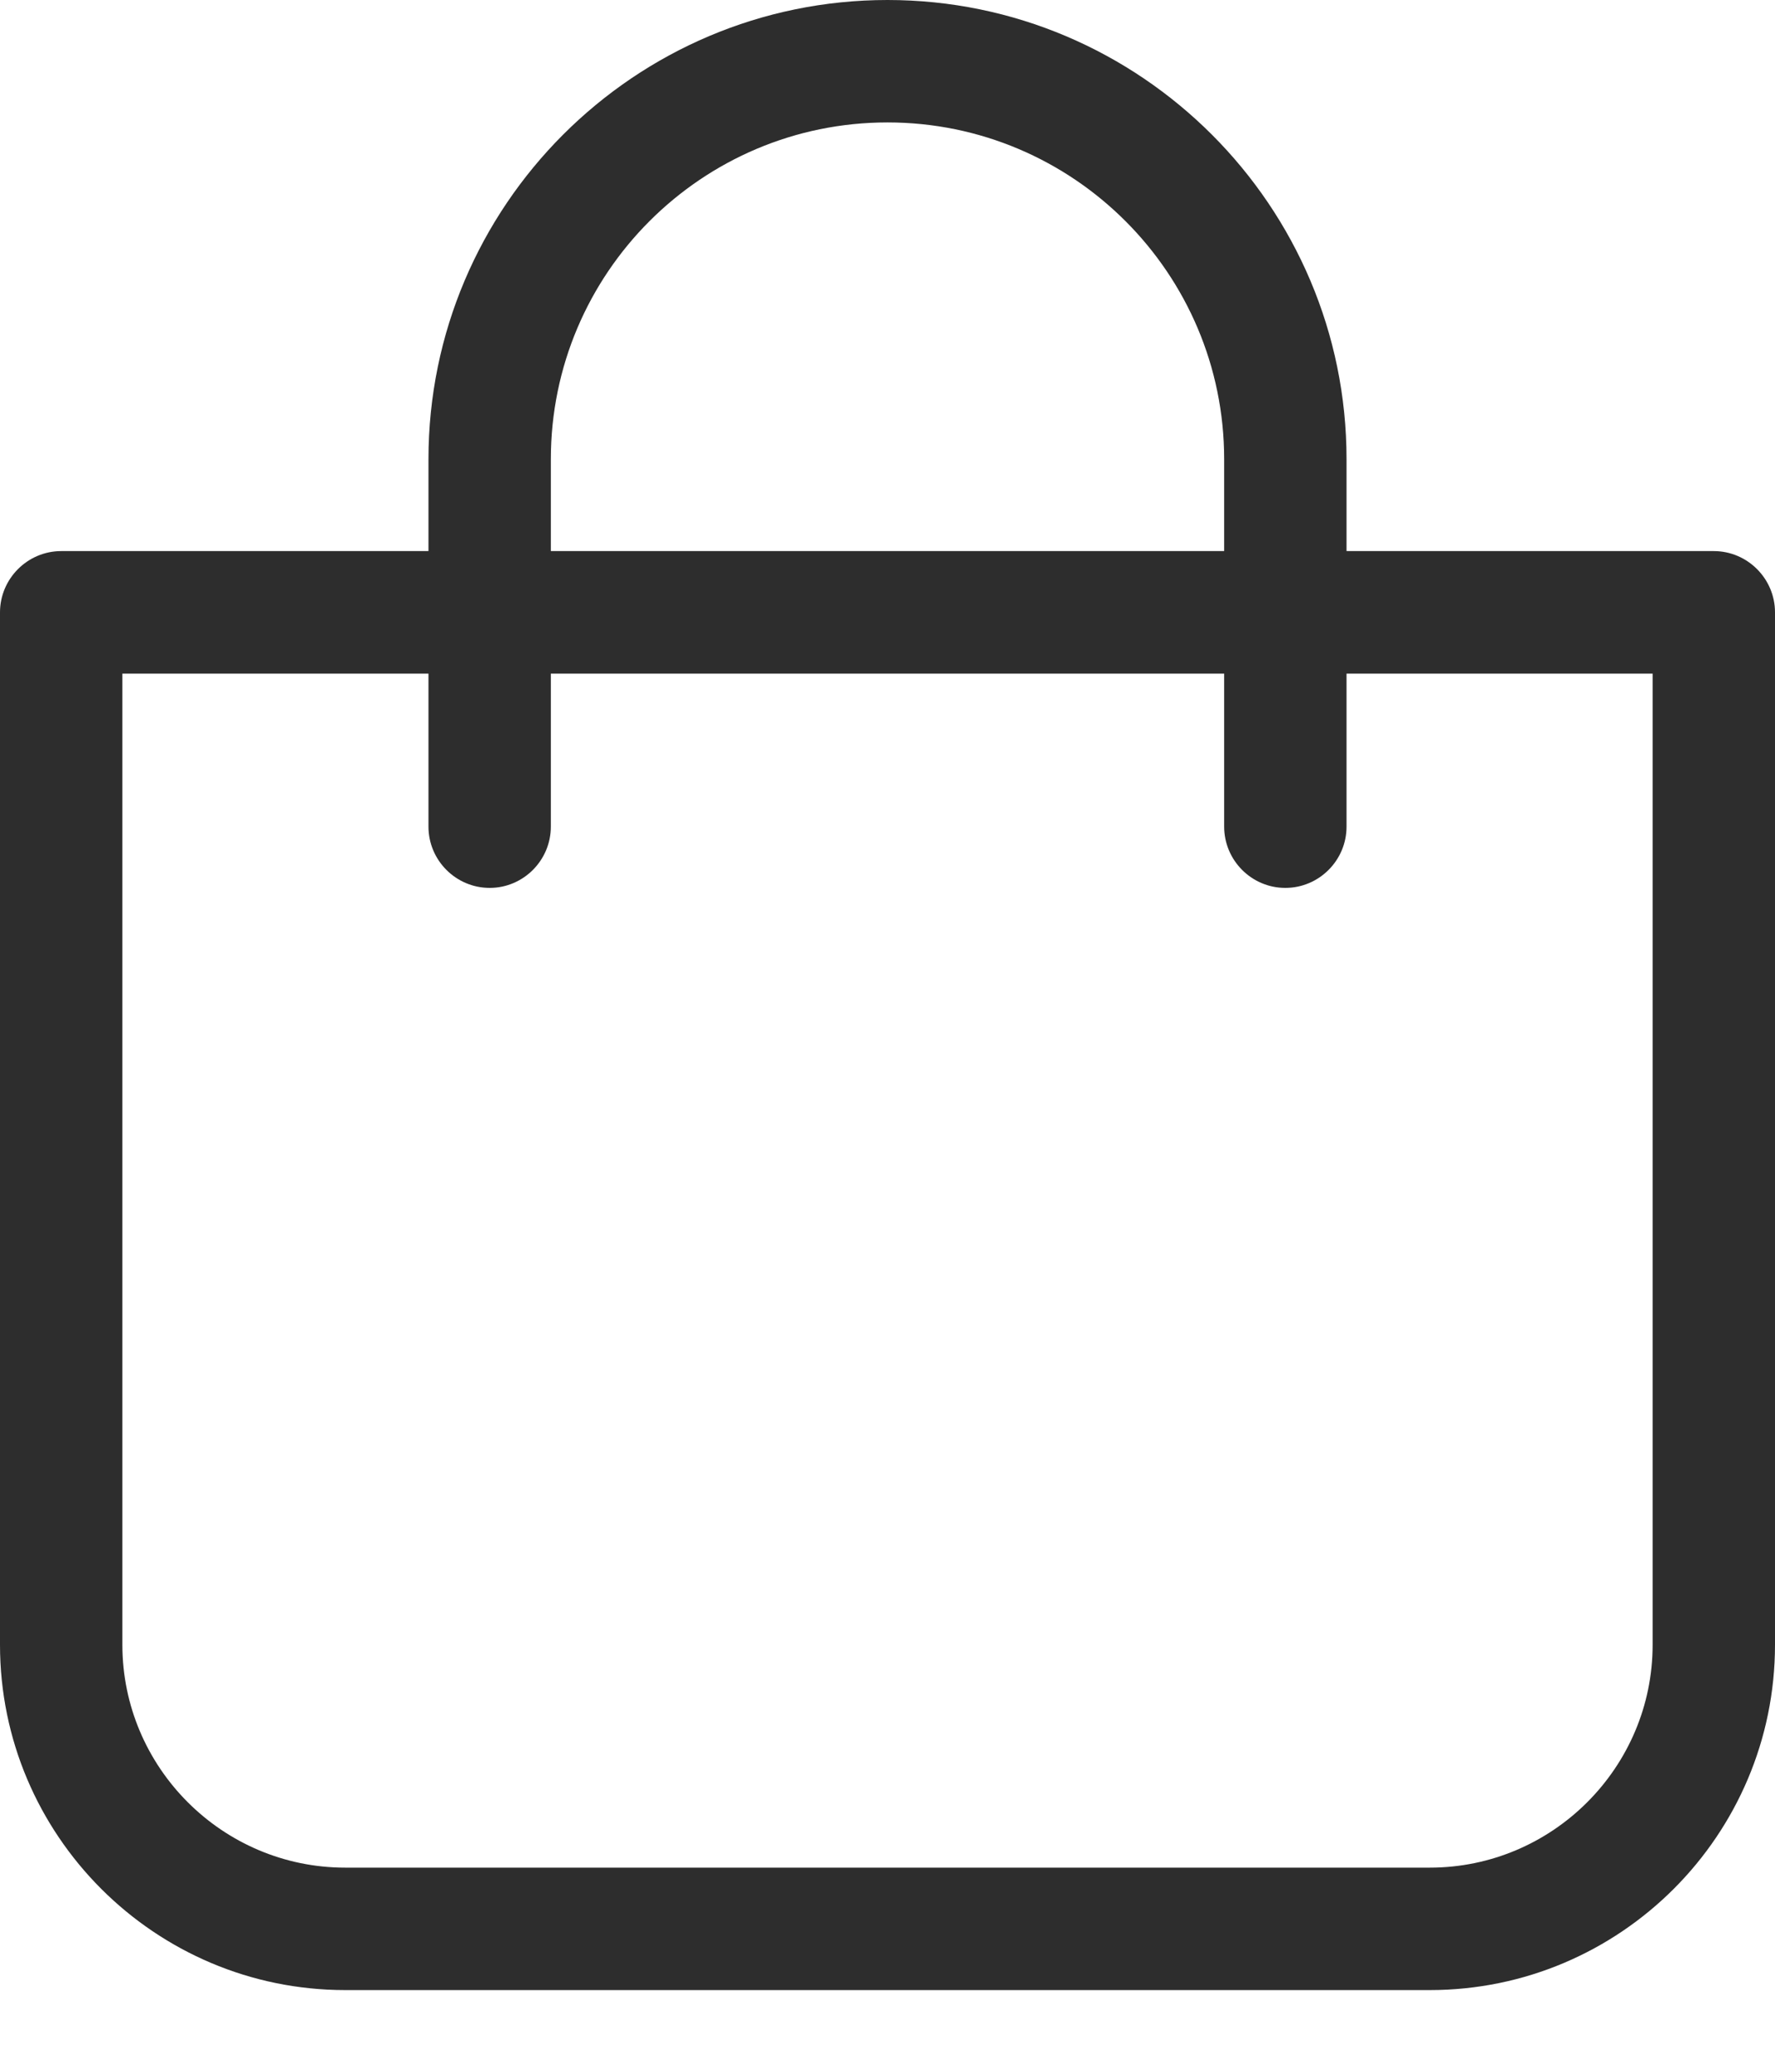<?xml version="1.0" encoding="UTF-8"?> <svg xmlns="http://www.w3.org/2000/svg" width="18" height="21" viewBox="0 0 18 21" fill="none"> <path d="M3.501 20.172H14.499C16.43 20.172 18 18.602 18 16.672V6.207C18 5.866 17.721 5.586 17.379 5.586H13.655V4.655C13.655 2.089 11.567 0 9 0C6.433 0 4.345 2.089 4.345 4.655V5.586H0.621C0.279 5.586 0 5.866 0 6.207V16.672C0 18.602 1.57 20.172 3.501 20.172ZM5.586 4.655C5.586 2.771 7.116 1.241 9 1.241C10.884 1.241 12.414 2.771 12.414 4.655V5.586H5.586V4.655ZM1.241 6.828H4.345V8.379C4.345 8.721 4.624 9 4.966 9C5.307 9 5.586 8.721 5.586 8.379V6.828H12.414V8.379C12.414 8.721 12.693 9 13.034 9C13.376 9 13.655 8.721 13.655 8.379V6.828H16.759V16.672C16.759 17.916 15.744 18.931 14.499 18.931H3.501C2.256 18.931 1.241 17.916 1.241 16.672V6.828Z" fill="#2D2D2D"></path> </svg> 